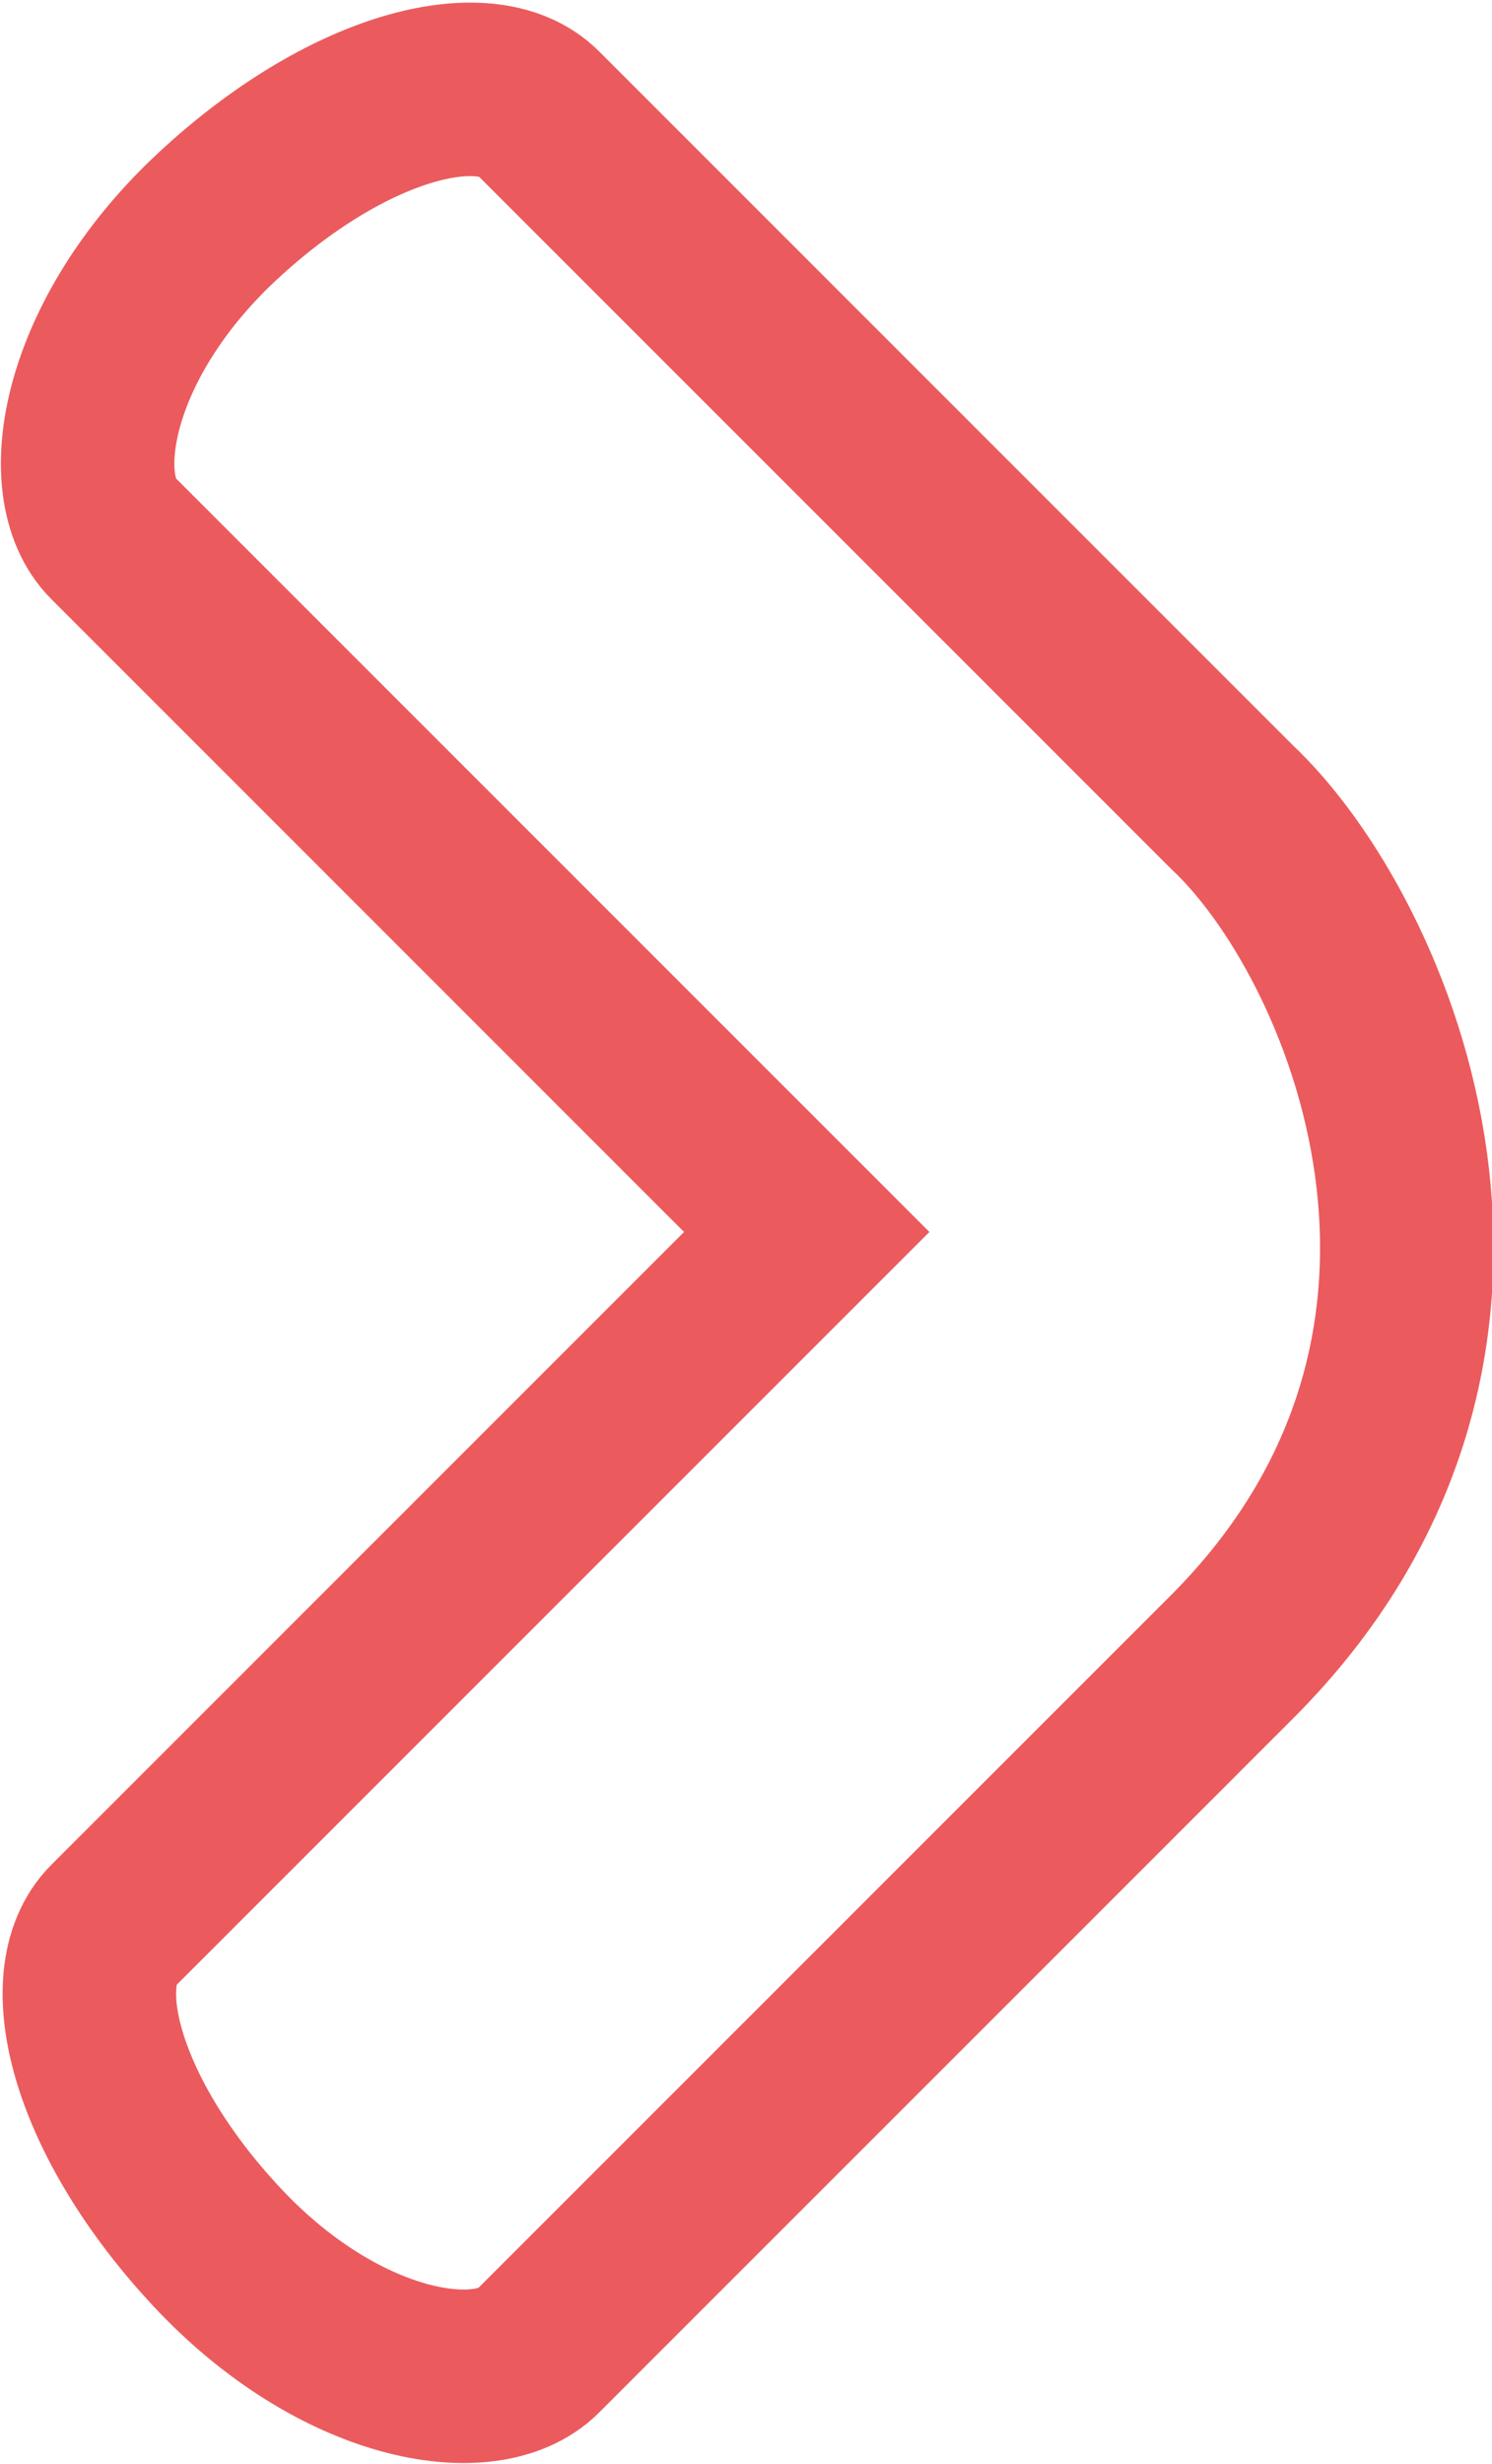 <?xml version="1.0" encoding="UTF-8"?><svg id="a" xmlns="http://www.w3.org/2000/svg" width="17.2" height="28.4" viewBox="0 0 17.2 28.4"><defs><style>.f{fill:none;stroke:#eb5b5d;stroke-miterlimit:10;stroke-width:2px;}</style></defs><g id="b"><g id="c"><g id="d"><g id="e"><path class="f" d="M14.2,19.1l-8,8c-.6,.6-2.3,.3-3.7-1.2s-1.8-3.1-1.2-3.7l8-8L1.3,6.2c-.6-.6-.3-2.3,1.2-3.7s3.1-1.8,3.7-1.2L14.2,9.3c1.6,1.5,3.6,6.2,0,9.8"/></g></g></g></g></svg>